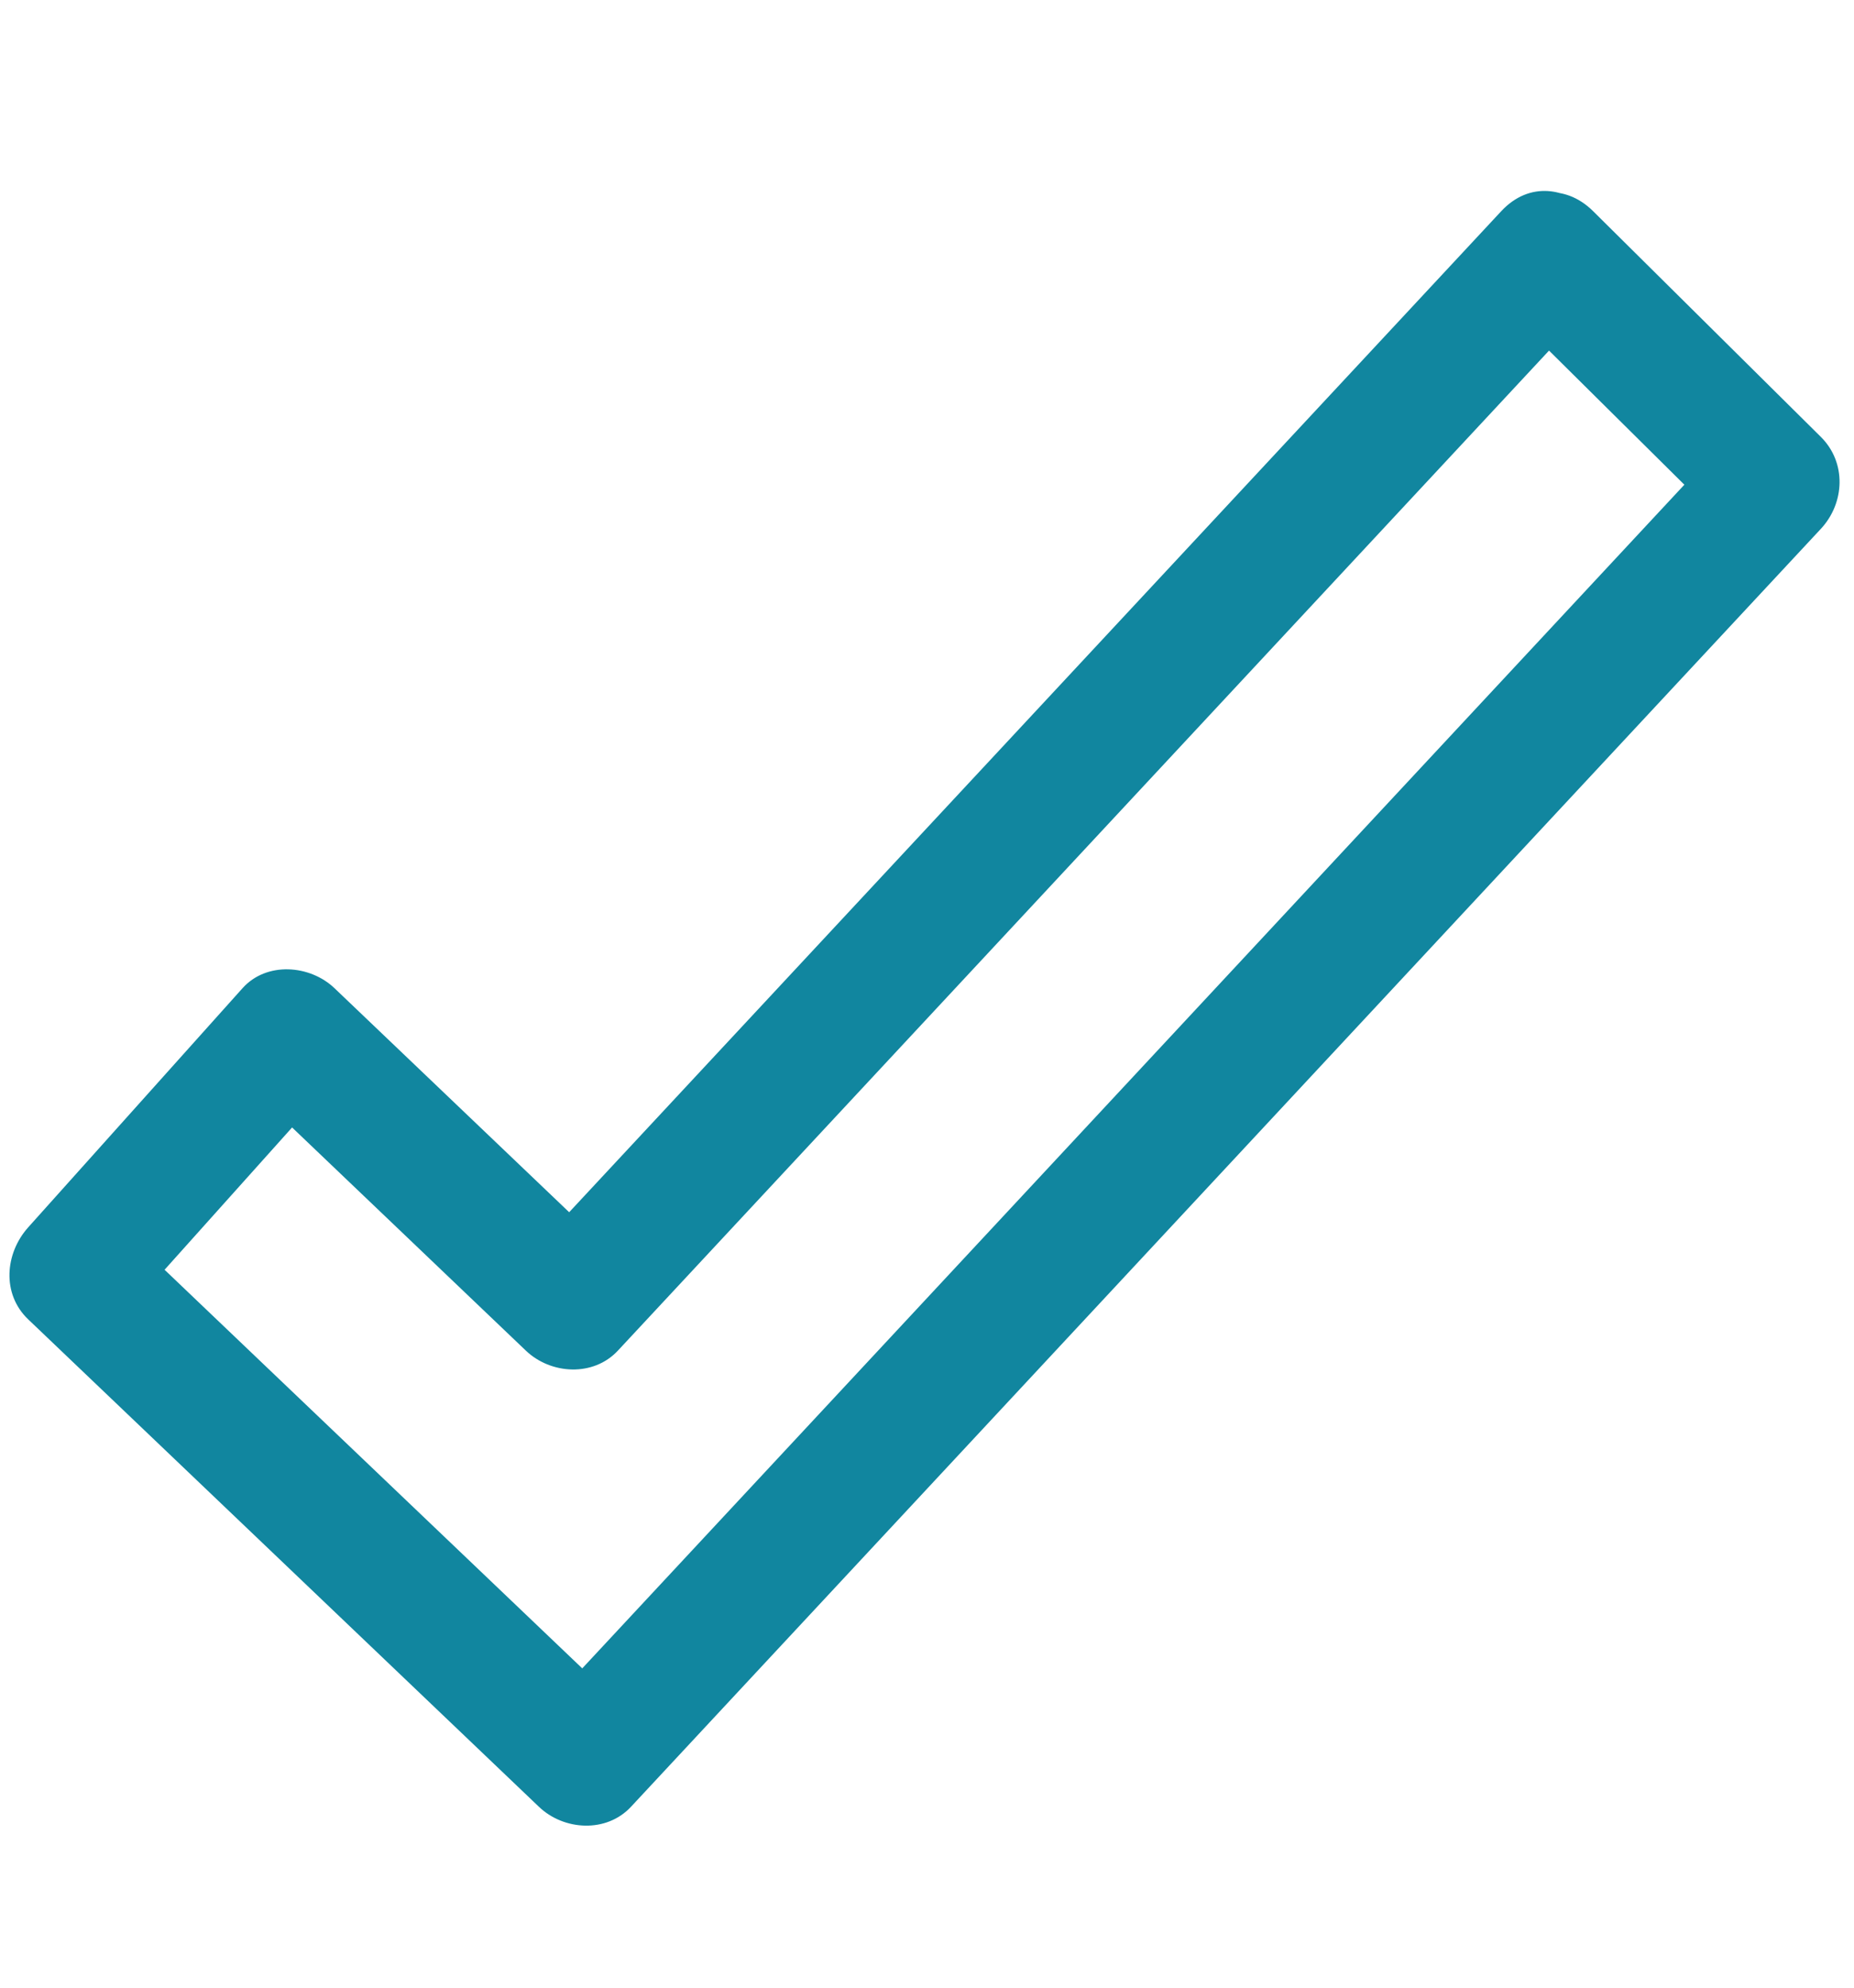 <svg xmlns="http://www.w3.org/2000/svg" xmlns:xlink="http://www.w3.org/1999/xlink" width="331" zoomAndPan="magnify" viewBox="0 0 248.25 266.25" height="355" preserveAspectRatio="xMidYMid meet" version="1.0"><path fill="#11869f" d="M 201.008 28.289 C 157.477 75.043 113.945 121.801 70.418 168.559 C 74.523 168.559 78.625 168.559 82.73 168.559 C 70.086 156.484 57.438 144.41 44.789 132.336 C 41.5 129.195 35.695 128.738 32.473 132.336 C 22.906 143.012 13.34 153.688 3.773 164.363 C 0.668 167.832 0.203 173.27 3.773 176.68 C 26.574 198.438 49.371 220.199 72.168 241.961 C 75.504 245.145 81.195 245.492 84.484 241.961 C 137.594 184.918 190.703 127.867 243.812 70.82 C 247.031 67.363 247.27 61.938 243.812 58.508 C 233.648 48.434 223.484 38.359 213.324 28.285 C 205.34 20.375 193.027 32.688 201.012 40.602 C 211.172 50.676 221.336 60.75 231.496 70.82 C 231.496 66.715 231.496 62.613 231.496 58.508 C 178.387 115.551 125.277 172.602 72.168 229.645 C 76.273 229.645 80.379 229.645 84.484 229.645 C 61.688 207.883 38.887 186.121 16.09 164.363 C 16.09 168.469 16.09 172.574 16.09 176.676 C 25.656 166 35.227 155.324 44.789 144.648 C 40.684 144.648 36.582 144.648 32.473 144.648 C 45.121 156.723 57.766 168.797 70.418 180.875 C 73.754 184.059 79.441 184.406 82.73 180.875 C 126.266 134.117 169.793 87.363 213.324 40.602 C 220.969 32.395 208.676 20.051 201.008 28.289 Z M 201.008 28.289 " fill-opacity="1" fill-rule="nonzero"/></svg>